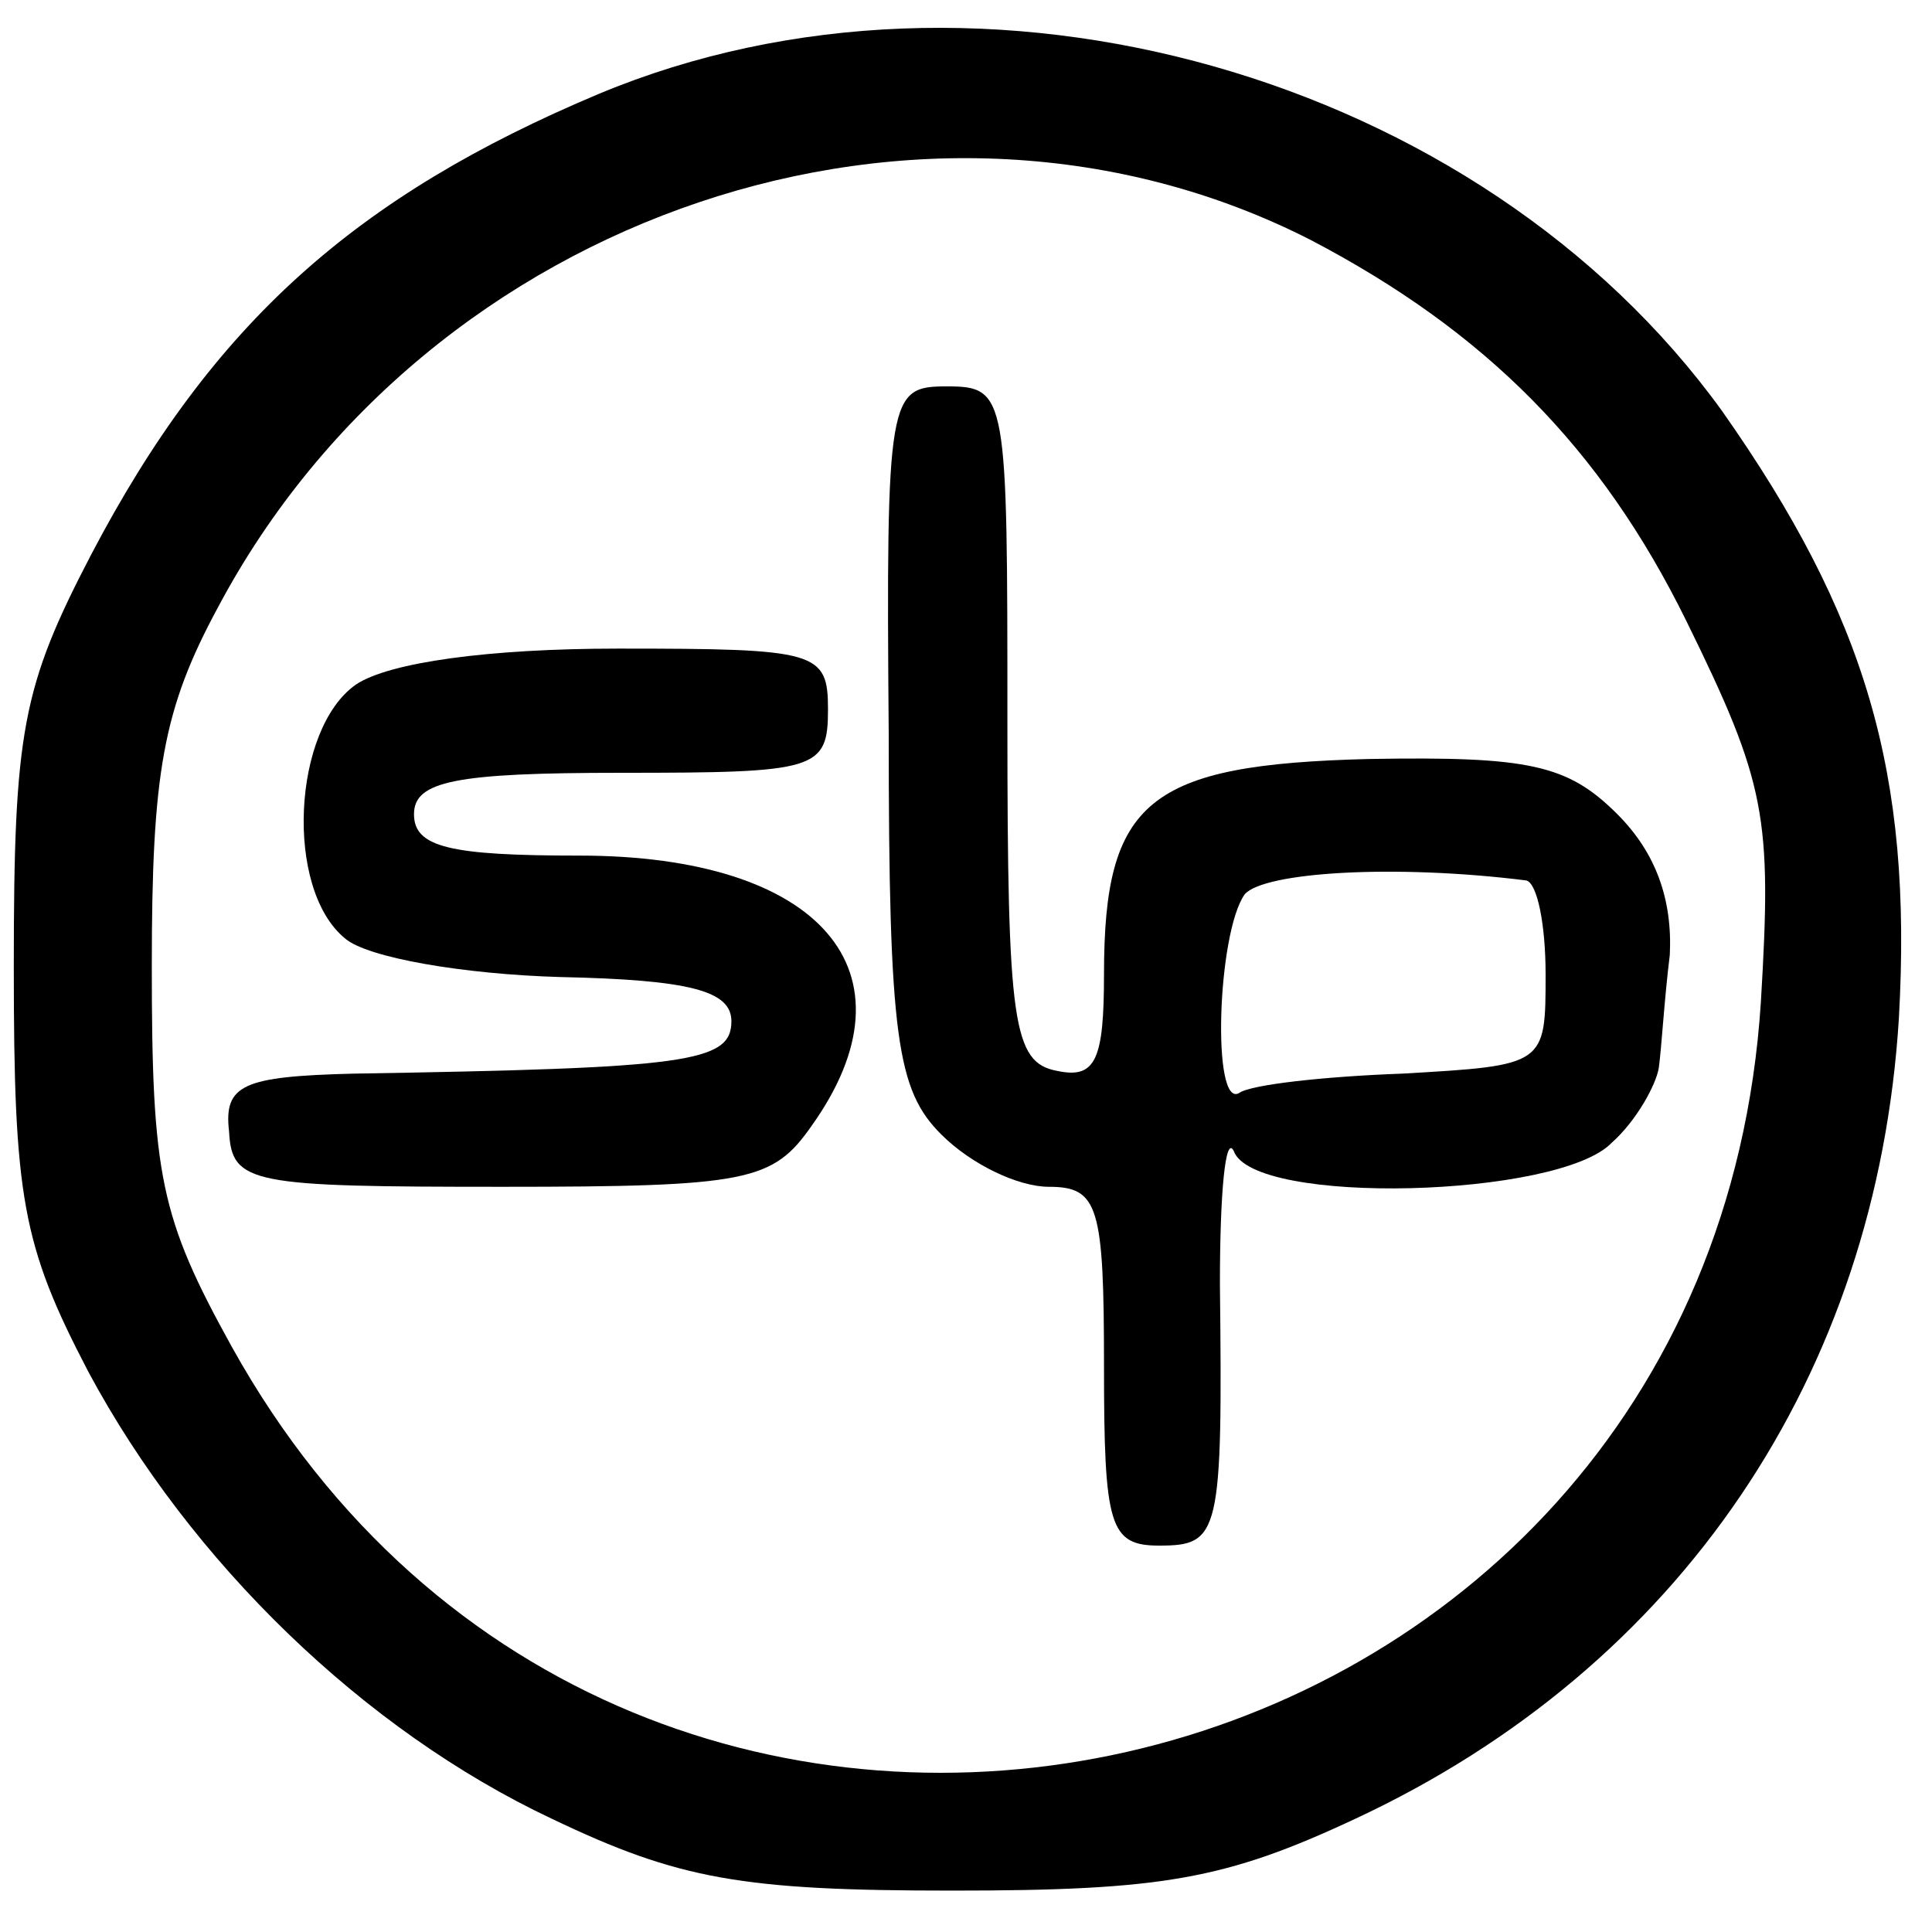 <?xml version="1.0" standalone="no"?>
<!DOCTYPE svg PUBLIC "-//W3C//DTD SVG 20010904//EN"
 "http://www.w3.org/TR/2001/REC-SVG-20010904/DTD/svg10.dtd">
<svg version="1.0" xmlns="http://www.w3.org/2000/svg"
 width="70pt" height="70pt" viewBox="0 0 70 70"
 preserveAspectRatio="xMidYMid meet">
<g transform="translate(0,70) scale(0.1,-0.1)"
fill="#000000" stroke="none">
<path d="M217 666 c-88 -37 -140 -83 -184 -167 -25 -48 -28 -64 -28 -149 0
-84 3 -101 27 -147 37 -69 100 -130 168 -162 46 -22 69 -26 145 -26 76 0 99 4
146 26 118 55 189 161 197 290 5 89 -12 146 -64 220 -88 122 -268 173 -407
115z m258 -53 c63 -33 105 -75 136 -138 29 -59 31 -71 27 -138 -19 -297 -409
-386 -554 -125 -26 47 -29 62 -29 138 0 70 4 93 24 130 76 143 257 204 396
133z"/>
<path d="M322 434 c0 -110 3 -129 19 -145 11 -11 28 -19 39 -19 18 0 20 -7 20
-65 0 -58 2 -65 20 -65 22 0 23 4 22 95 0 33 2 54 5 48 7 -20 118 -17 137 3 9
8 16 21 17 27 1 7 2 25 4 41 1 20 -5 37 -19 51 -18 18 -32 21 -90 20 -80 -2
-96 -15 -96 -78 0 -31 -3 -38 -17 -35 -16 3 -18 17 -18 126 0 119 0 122 -22
122 -21 0 -22 -3 -21 -126z m231 -53 c4 -1 7 -16 7 -34 0 -33 0 -33 -52 -36
-28 -1 -55 -4 -59 -7 -10 -6 -8 58 2 72 7 8 54 11 102 5z"/>
<path d="M129 452 c-23 -16 -26 -74 -4 -92 8 -7 43 -13 78 -14 47 -1 62 -5 62
-16 0 -15 -16 -17 -137 -19 -40 -1 -47 -4 -45 -21 1 -19 8 -20 99 -20 89 0 98
2 112 22 40 56 3 98 -84 98 -47 0 -60 3 -60 15 0 12 15 15 75 15 71 0 75 1 75
23 0 21 -4 22 -76 22 -47 0 -83 -5 -95 -13z"/>
</g>
</svg>
